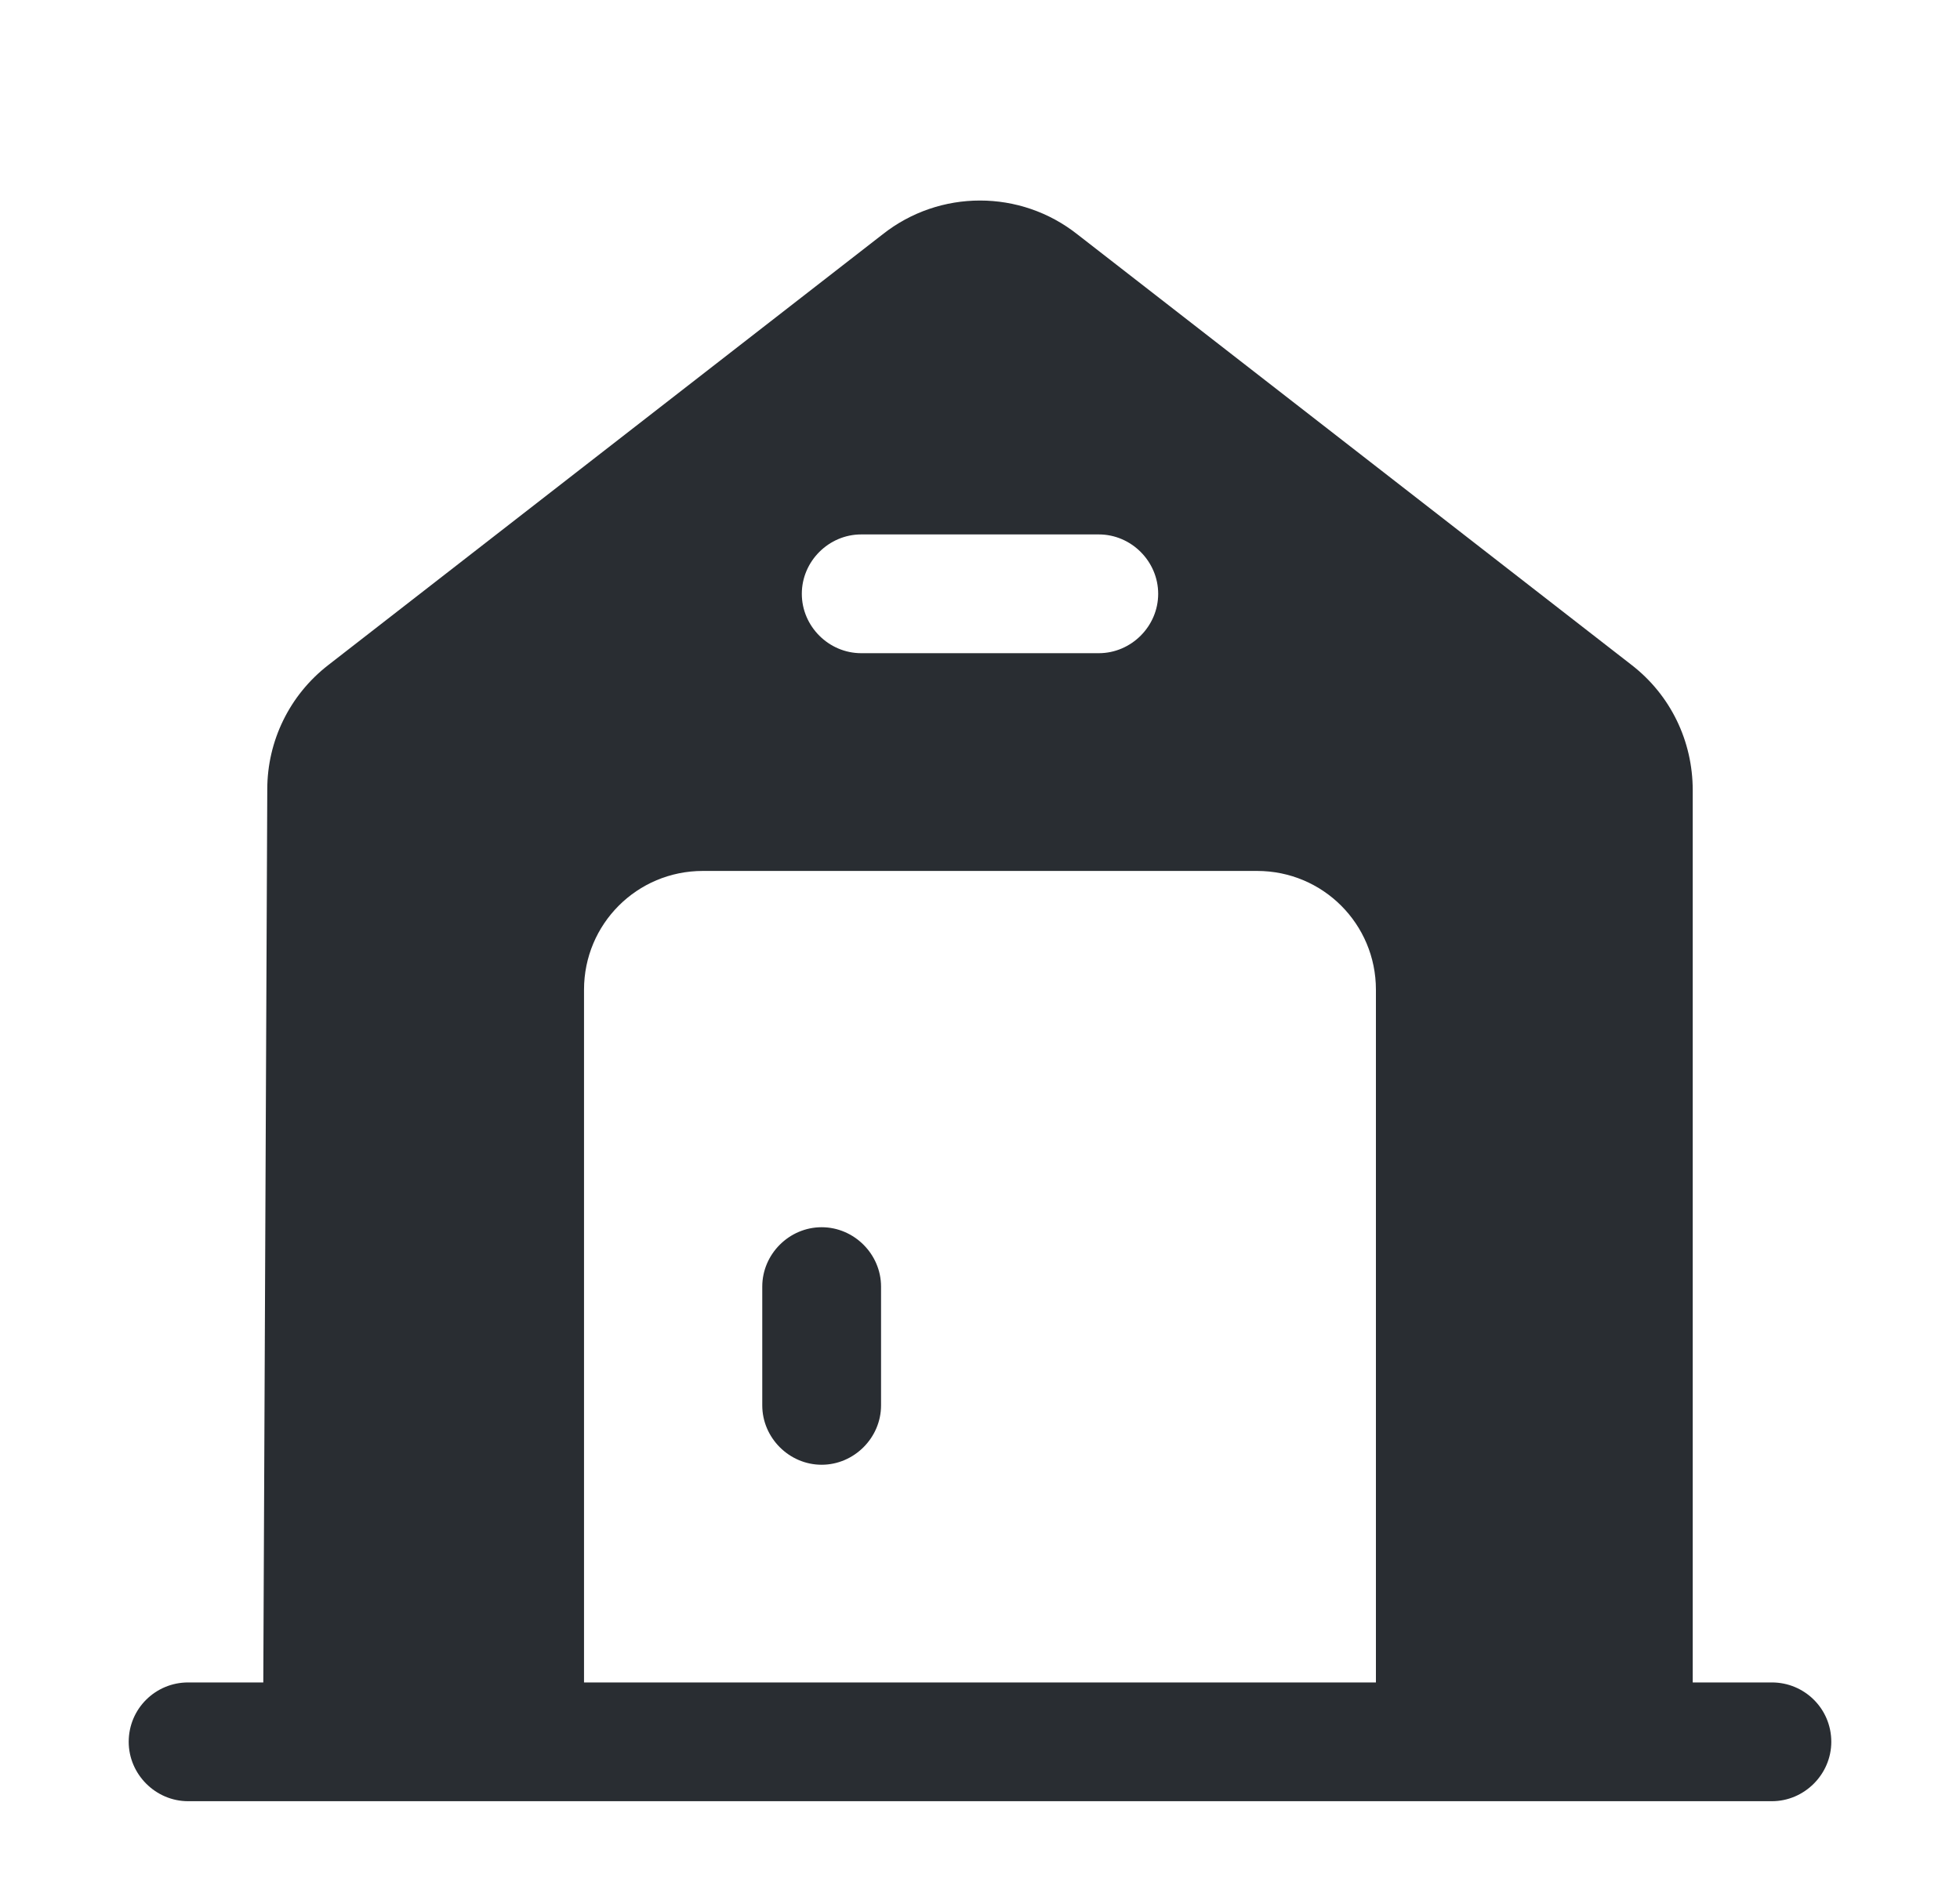<svg width="33" height="32" viewBox="0 0 33 32" fill="none" xmlns="http://www.w3.org/2000/svg">
<path d="M13.834 20.667C13.287 20.667 12.834 21.12 12.834 21.667V23.667C12.834 24.213 13.287 24.667 13.834 24.667C14.38 24.667 14.834 24.213 14.834 23.667V21.667C14.834 21.12 14.38 20.667 13.834 20.667Z" fill="#292D32"/>
<path d="M29.833 28.333H28.5V13.307C28.5 12.48 28.127 11.707 27.473 11.2L18.14 3.947C17.18 3.187 15.82 3.187 14.86 3.947L5.527 11.2C4.873 11.707 4.5 12.48 4.5 13.293L4.433 28.333H3.167C2.62 28.333 2.167 28.773 2.167 29.333C2.167 29.88 2.62 30.333 3.167 30.333H29.833C30.38 30.333 30.833 29.88 30.833 29.333C30.833 28.773 30.38 28.333 29.833 28.333ZM14.5 9H18.5C19.047 9 19.5 9.453 19.5 10C19.5 10.547 19.047 11 18.5 11H14.5C13.953 11 13.5 10.547 13.5 10C13.5 9.453 13.953 9 14.5 9ZM23.166 28.333H9.833V16.667C9.833 15.56 10.726 14.667 11.833 14.667H21.166C22.273 14.667 23.166 15.56 23.166 16.667V28.333Z" fill="#292D32"/>
</svg>
